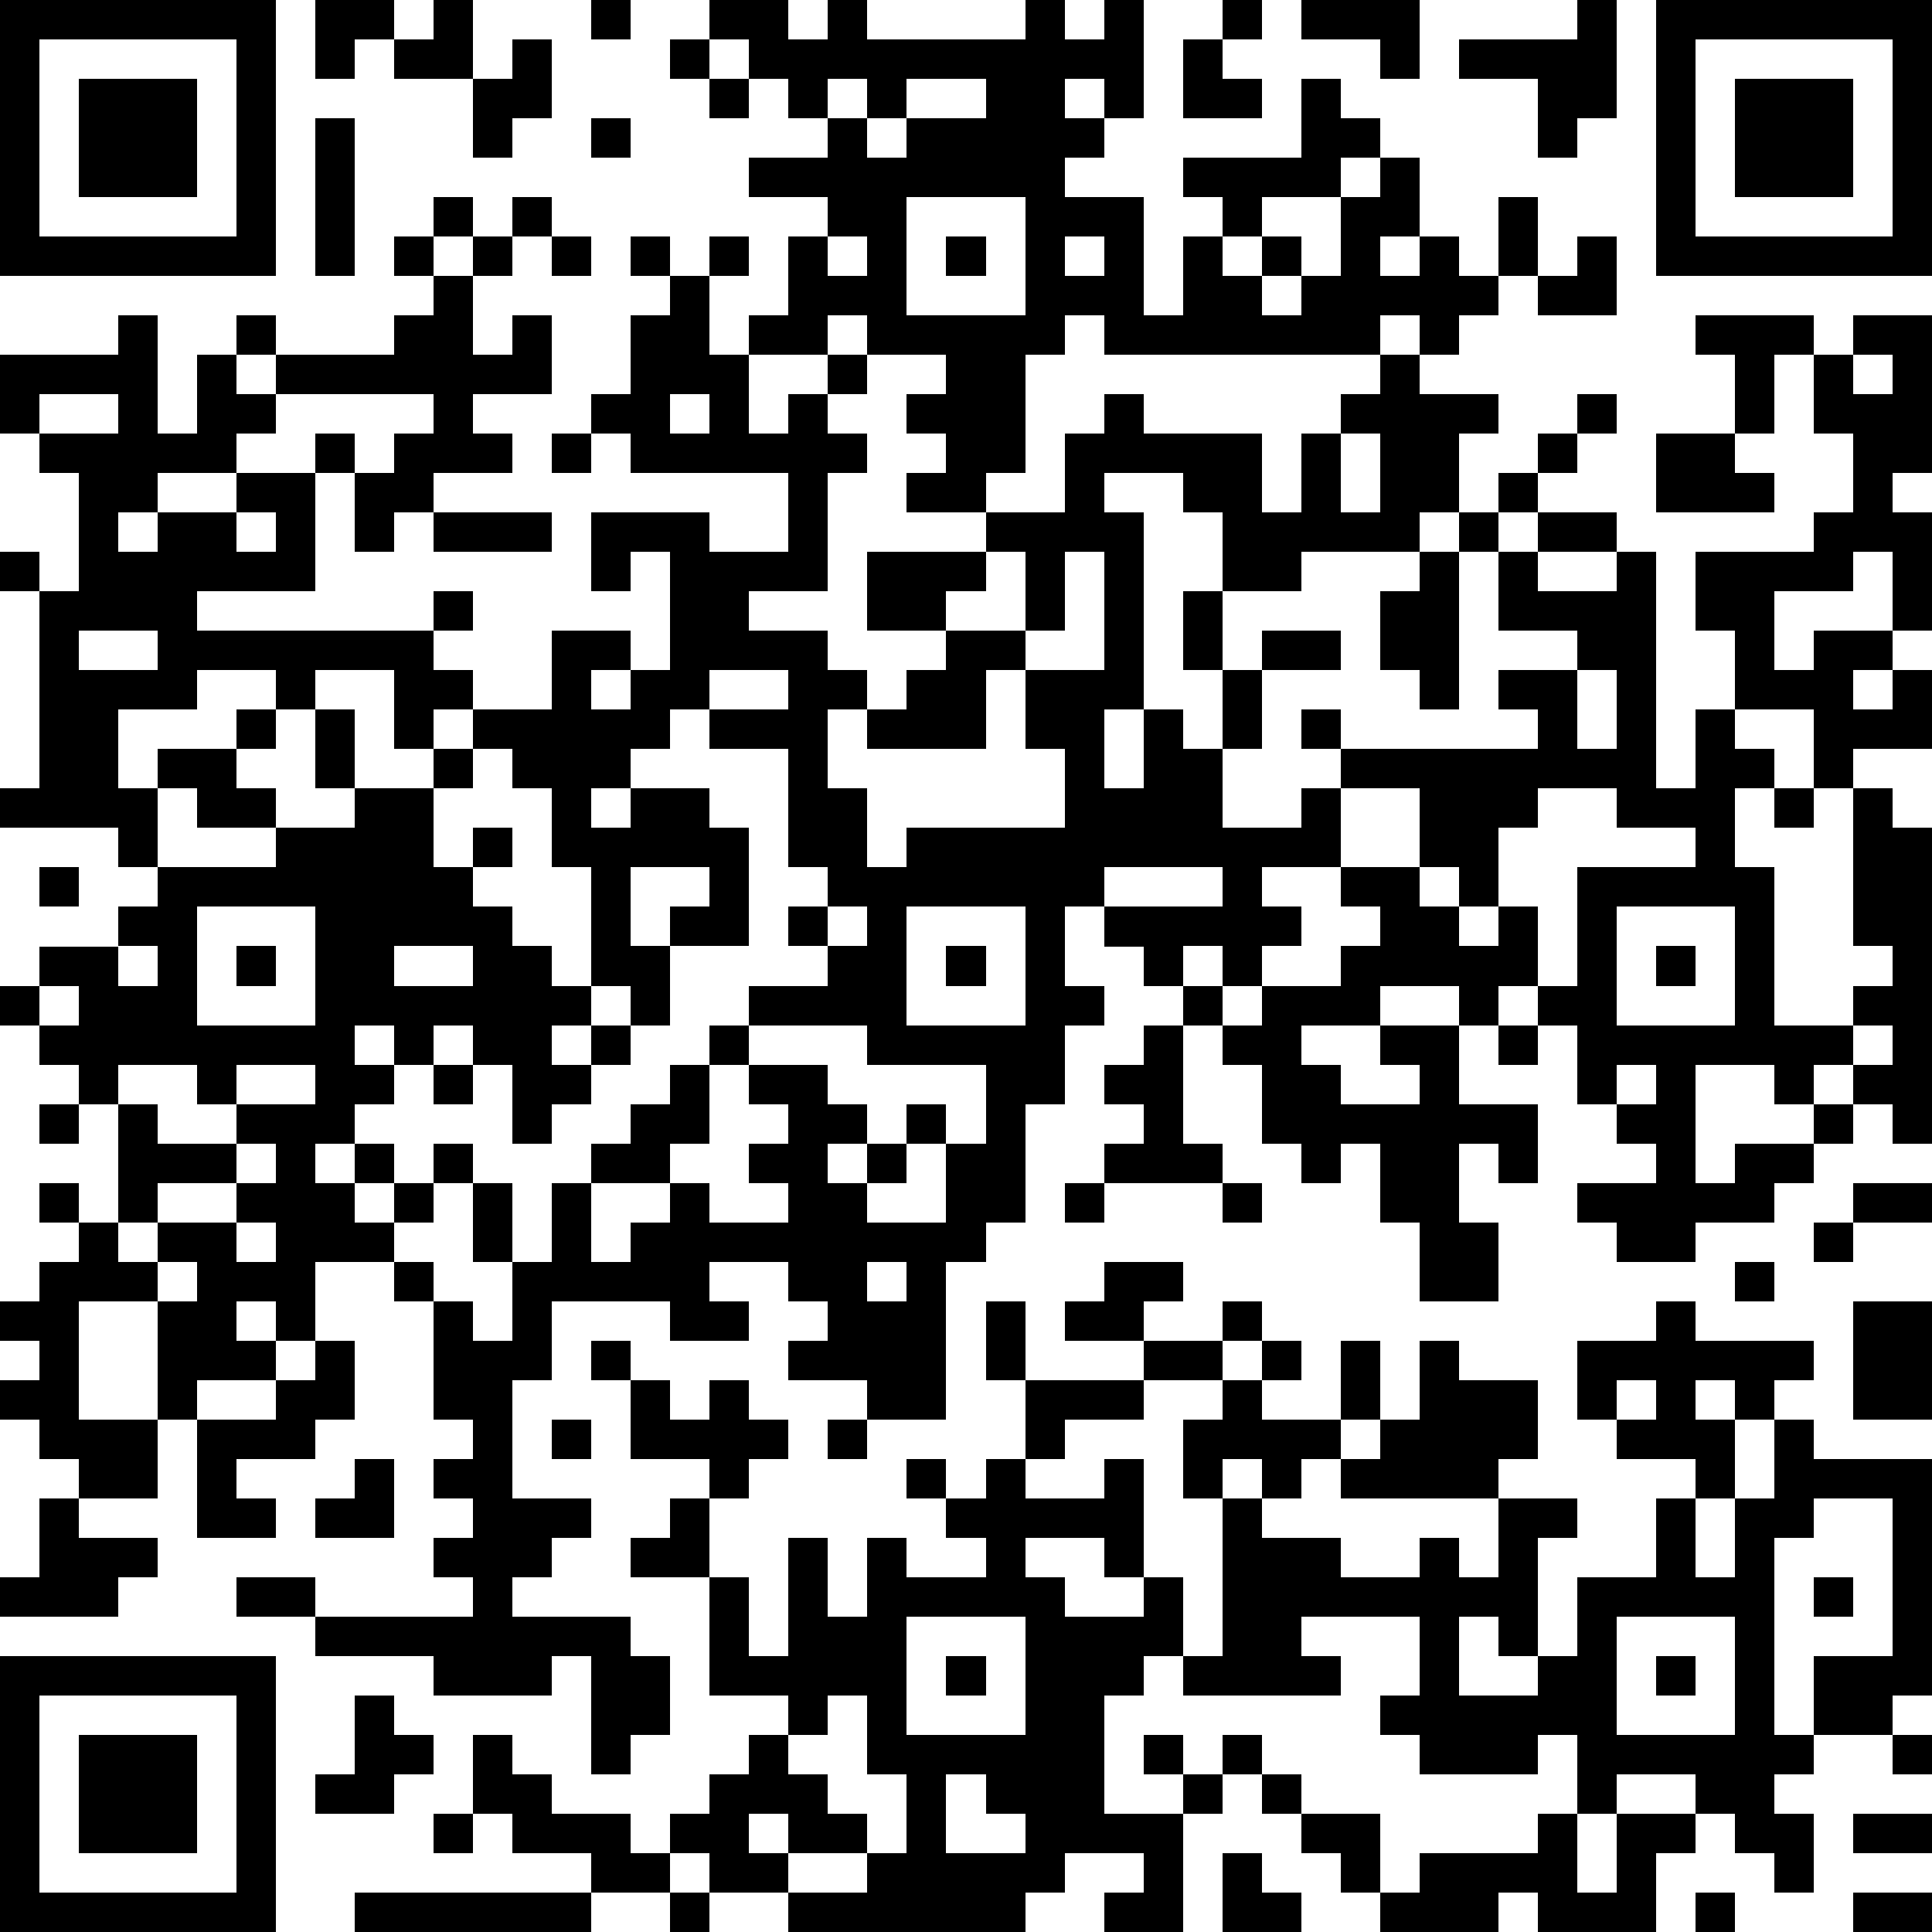<?xml version="1.0" standalone="yes"?><svg version="1.1" xmlns="http://www.w3.org/2000/svg" xmlns:xlink="http://www.w3.org/1999/xlink" xmlns:ev="http://www.w3.org/2001/xml-events" width="196" height="196" shape-rendering="crispEdges"><path d="M0 0h7v7h-7zM8 0h2v1h-1v1h-1zM11 0h1v2h-2v-1h1zM15 0h1v1h-1zM18 0h2v1h1v-1h1v1h4v-1h1v1h1v-1h1v3h-1v-1h-1v1h1v1h-1v1h2v3h1v-2h1v-1h-1v-1h3v-2h1v1h1v1h-1v1h-2v1h-1v1h1v-1h1v1h-1v1h1v-1h1v-2h1v-1h1v2h-1v1h1v-1h1v1h1v-2h1v2h-1v1h-1v1h-1v-1h-1v1h-7v-1h-1v1h-1v3h-1v1h-2v-1h1v-1h-1v-1h1v-1h-2v-1h-1v1h-2v-1h1v-2h1v-1h-2v-1h2v-1h-1v-1h-1v-1h-1zM31 0h1v1h-1zM33 0h3v2h-1v-1h-2zM40 0h1v3h-1v1h-1v-2h-2v-1h3zM42 0h7v7h-7zM1 1v5h5v-5zM13 1h1v2h-1v1h-1v-2h1zM17 1h1v1h-1zM30 1h1v1h1v1h-2zM43 1v5h5v-5zM2 2h3v3h-3zM18 2h1v1h-1zM21 2v1h1v-1zM23 2v1h-1v1h1v-1h2v-1zM44 2h3v3h-3zM8 3h1v4h-1zM15 3h1v1h-1zM11 5h1v1h-1zM13 5h1v1h-1zM23 5v3h3v-3zM10 6h1v1h-1zM12 6h1v1h-1zM14 6h1v1h-1zM16 6h1v1h-1zM18 6h1v1h-1zM21 6v1h1v-1zM24 6h1v1h-1zM27 6v1h1v-1zM40 6h1v2h-2v-1h1zM11 7h1v2h1v-1h1v2h-2v1h1v1h-2v1h-1v1h-1v-2h-1v-1h1v1h1v-1h1v-1h-4v-1h-1v-1h1v1h3v-1h1zM17 7h1v2h1v2h1v-1h1v-1h1v1h-1v1h1v1h-1v3h-2v1h2v1h1v1h-1v2h1v2h1v-1h4v-2h-1v-2h-1v2h-3v-1h1v-1h1v-1h-2v-2h3v-1h2v-2h1v-1h1v1h3v2h1v-2h1v-1h1v-1h1v1h2v1h-1v2h-1v1h-3v1h-2v-2h-1v-1h-2v1h1v5h-1v2h1v-2h1v1h1v-2h-1v-2h1v2h1v-1h2v1h-2v2h-1v2h2v-1h1v-1h-1v-1h1v1h5v-1h-1v-1h2v-1h-2v-2h-1v-1h1v-1h1v-1h1v-1h1v1h-1v1h-1v1h-1v1h1v-1h2v1h-2v1h2v-1h1v6h1v-2h1v-2h-1v-2h3v-1h1v-2h-1v-2h-1v2h-1v-2h-1v-1h3v1h1v-1h2v4h-1v1h1v3h-1v-2h-1v1h-2v2h1v-1h2v1h-1v1h1v-1h1v2h-2v1h-1v-2h-2v1h1v1h-1v2h1v4h2v-1h1v-1h-1v-4h1v1h1v8h-1v-1h-1v-1h-1v1h-1v-1h-2v3h1v-1h2v-1h1v1h-1v1h-1v1h-2v1h-2v-1h-1v-1h2v-1h-1v-1h-1v-2h-1v-1h-1v1h-1v-1h-2v1h-2v1h1v1h2v-1h-1v-1h2v2h2v2h-1v-1h-1v2h1v2h-2v-2h-1v-2h-1v1h-1v-1h-1v-2h-1v-1h-1v-1h-1v-1h-1v-1h-1v2h1v1h-1v2h-1v3h-1v1h-1v4h-2v-1h-2v-1h1v-1h-1v-1h-2v1h1v1h-2v-1h-3v2h-1v3h2v1h-1v1h-1v1h3v1h1v2h-1v1h-1v-3h-1v1h-3v-1h-3v-1h-2v-1h2v1h4v-1h-1v-1h1v-1h-1v-1h1v-1h-1v-3h-1v-1h-2v2h-1v-1h-1v1h1v1h-2v1h-1v-3h-2v3h2v2h-2v-1h-1v-1h-1v-1h1v-1h-1v-1h1v-1h1v-1h-1v-1h1v1h1v-3h-1v-1h-1v-1h-1v-1h1v-1h2v-1h1v-1h-1v-1h-3v-1h1v-5h-1v-1h1v1h1v-3h-1v-1h-1v-2h3v-1h1v3h1v-2h1v1h1v1h-1v1h-2v1h-1v1h1v-1h2v-1h2v3h-3v1h6v-1h1v1h-1v1h1v1h-1v1h-1v-2h-2v1h-1v-1h-2v1h-2v2h1v-1h2v-1h1v1h-1v1h1v1h-2v-1h-1v2h3v-1h2v-1h-1v-2h1v2h2v-1h1v-1h2v-2h2v1h-1v1h1v-1h1v-3h-1v1h-1v-2h3v1h2v-2h-4v-1h-1v-1h1v-2h1zM47 9v1h1v-1zM1 10v1h2v-1zM17 10v1h1v-1zM14 11h1v1h-1zM34 11v2h1v-2zM42 11h2v1h1v1h-3zM6 13v1h1v-1zM11 13h3v1h-3zM25 14v1h-1v1h2v-2zM27 14v2h-1v1h2v-3zM36 14h1v4h-1v-1h-1v-2h1zM2 16v1h2v-1zM18 17v1h-1v1h-1v1h-1v1h1v-1h2v1h1v3h-2v-1h1v-1h-2v2h1v2h-1v-1h-1v-3h-1v-2h-1v-1h-1v1h-1v2h1v-1h1v1h-1v1h1v1h1v1h1v1h-1v1h1v-1h1v1h-1v1h-1v1h-1v-2h-1v-1h-1v1h-1v-1h-1v1h1v1h-1v1h-1v1h1v-1h1v1h-1v1h1v-1h1v-1h1v1h-1v1h-1v1h1v1h1v1h1v-2h-1v-2h1v2h1v-2h1v-1h1v-1h1v-1h1v-1h1v-1h2v-1h-1v-1h1v-1h-1v-3h-2v-1h2v-1zM40 17v2h1v-2zM34 20v2h-2v1h1v1h-1v1h-1v-1h-1v1h1v1h1v-1h2v-1h1v-1h-1v-1h2v-2zM39 20v1h-1v2h-1v-1h-1v1h1v1h1v-1h1v2h1v-3h3v-1h-2v-1zM45 20h1v1h-1zM1 22h1v1h-1zM28 22v1h3v-1zM5 23v3h3v-3zM21 23v1h1v-1zM23 23v3h3v-3zM41 23v3h3v-3zM3 24v1h1v-1zM6 24h1v1h-1zM10 24v1h2v-1zM24 24h1v1h-1zM42 24h1v1h-1zM1 25v1h1v-1zM19 26v1h-1v2h-1v1h-2v2h1v-1h1v-1h1v1h2v-1h-1v-1h1v-1h-1v-1h2v1h1v1h-1v1h1v-1h1v-1h1v1h-1v1h-1v1h2v-2h1v-2h-3v-1zM29 26h1v3h1v1h-3v-1h1v-1h-1v-1h1zM38 26h1v1h-1zM47 26v1h1v-1zM3 27v1h1v1h2v-1h-1v-1zM6 27v1h2v-1zM11 27h1v1h-1zM41 27v1h1v-1zM1 28h1v1h-1zM6 29v1h-2v1h-1v1h1v-1h2v-1h1v-1zM27 30h1v1h-1zM31 30h1v1h-1zM47 30h2v1h-2zM6 31v1h1v-1zM46 31h1v1h-1zM4 32v1h1v-1zM22 32v1h1v-1zM28 32h2v1h-1v1h-2v-1h1zM44 32h1v1h-1zM25 33h1v2h-1zM31 33h1v1h-1zM42 33h1v1h3v1h-1v1h-1v-1h-1v1h1v2h-1v-1h-2v-1h-1v-2h2zM47 33h2v3h-2zM8 34h1v2h-1v1h-2v1h1v1h-2v-3h2v-1h1zM15 34h1v1h-1zM29 34h2v1h-2zM32 34h1v1h-1zM34 34h1v2h-1zM36 34h1v1h2v2h-1v1h-4v-1h-1v1h-1v-1h-1v1h-1v-2h1v-1h1v1h2v1h1v-1h1zM16 35h1v1h1v-1h1v1h1v1h-1v1h-1v-1h-2zM26 35h3v1h-2v1h-1zM41 35v1h1v-1zM14 36h1v1h-1zM21 36h1v1h-1zM45 36h1v1h3v6h-1v1h-2v-2h2v-4h-2v1h-1v5h1v1h-1v1h1v2h-1v-1h-1v-1h-1v-1h-2v1h-1v-2h-1v1h-3v-1h-1v-1h1v-2h-3v1h1v1h-4v-1h-1v1h-1v3h2v-1h-1v-1h1v1h1v-1h1v1h-1v1h-1v3h-2v-1h1v-1h-2v1h-1v1h-6v-1h-2v-1h-1v-1h1v-1h1v-1h1v-1h-2v-3h-2v-1h1v-1h1v2h1v2h1v-3h1v2h1v-2h1v1h2v-1h-1v-1h-1v-1h1v1h1v-1h1v1h2v-1h1v3h-1v-1h-2v1h1v1h2v-1h1v2h1v-4h1v1h2v1h2v-1h1v1h1v-2h2v1h-1v3h-1v-1h-1v2h2v-1h1v-2h2v-2h1v2h1v-2h1zM9 37h1v2h-2v-1h1zM1 38h1v1h2v1h-1v1h-3v-1h1zM46 40h1v1h-1zM23 41v3h3v-3zM41 41v3h3v-3zM0 42h7v7h-7zM24 42h1v1h-1zM42 42h1v1h-1zM1 43v5h5v-5zM9 43h1v1h1v1h-1v1h-2v-1h1zM21 43v1h-1v1h1v1h1v1h-2v-1h-1v1h1v1h2v-1h1v-2h-1v-2zM2 44h3v3h-3zM12 44h1v1h1v1h2v1h1v1h-2v-1h-2v-1h-1zM48 44h1v1h-1zM24 45v2h2v-1h-1v-1zM32 45h1v1h-1zM11 46h1v1h-1zM33 46h2v2h-1v-1h-1zM39 46h1v2h1v-2h2v1h-1v2h-3v-1h-1v1h-3v-1h1v-1h3zM47 46h2v1h-2zM31 47h1v1h1v1h-2zM9 48h6v1h-6zM17 48h1v1h-1zM43 48h1v1h-1zM47 48h2v1h-2z" style="fill:#000" transform="translate(0,0) scale(4)"/></svg>